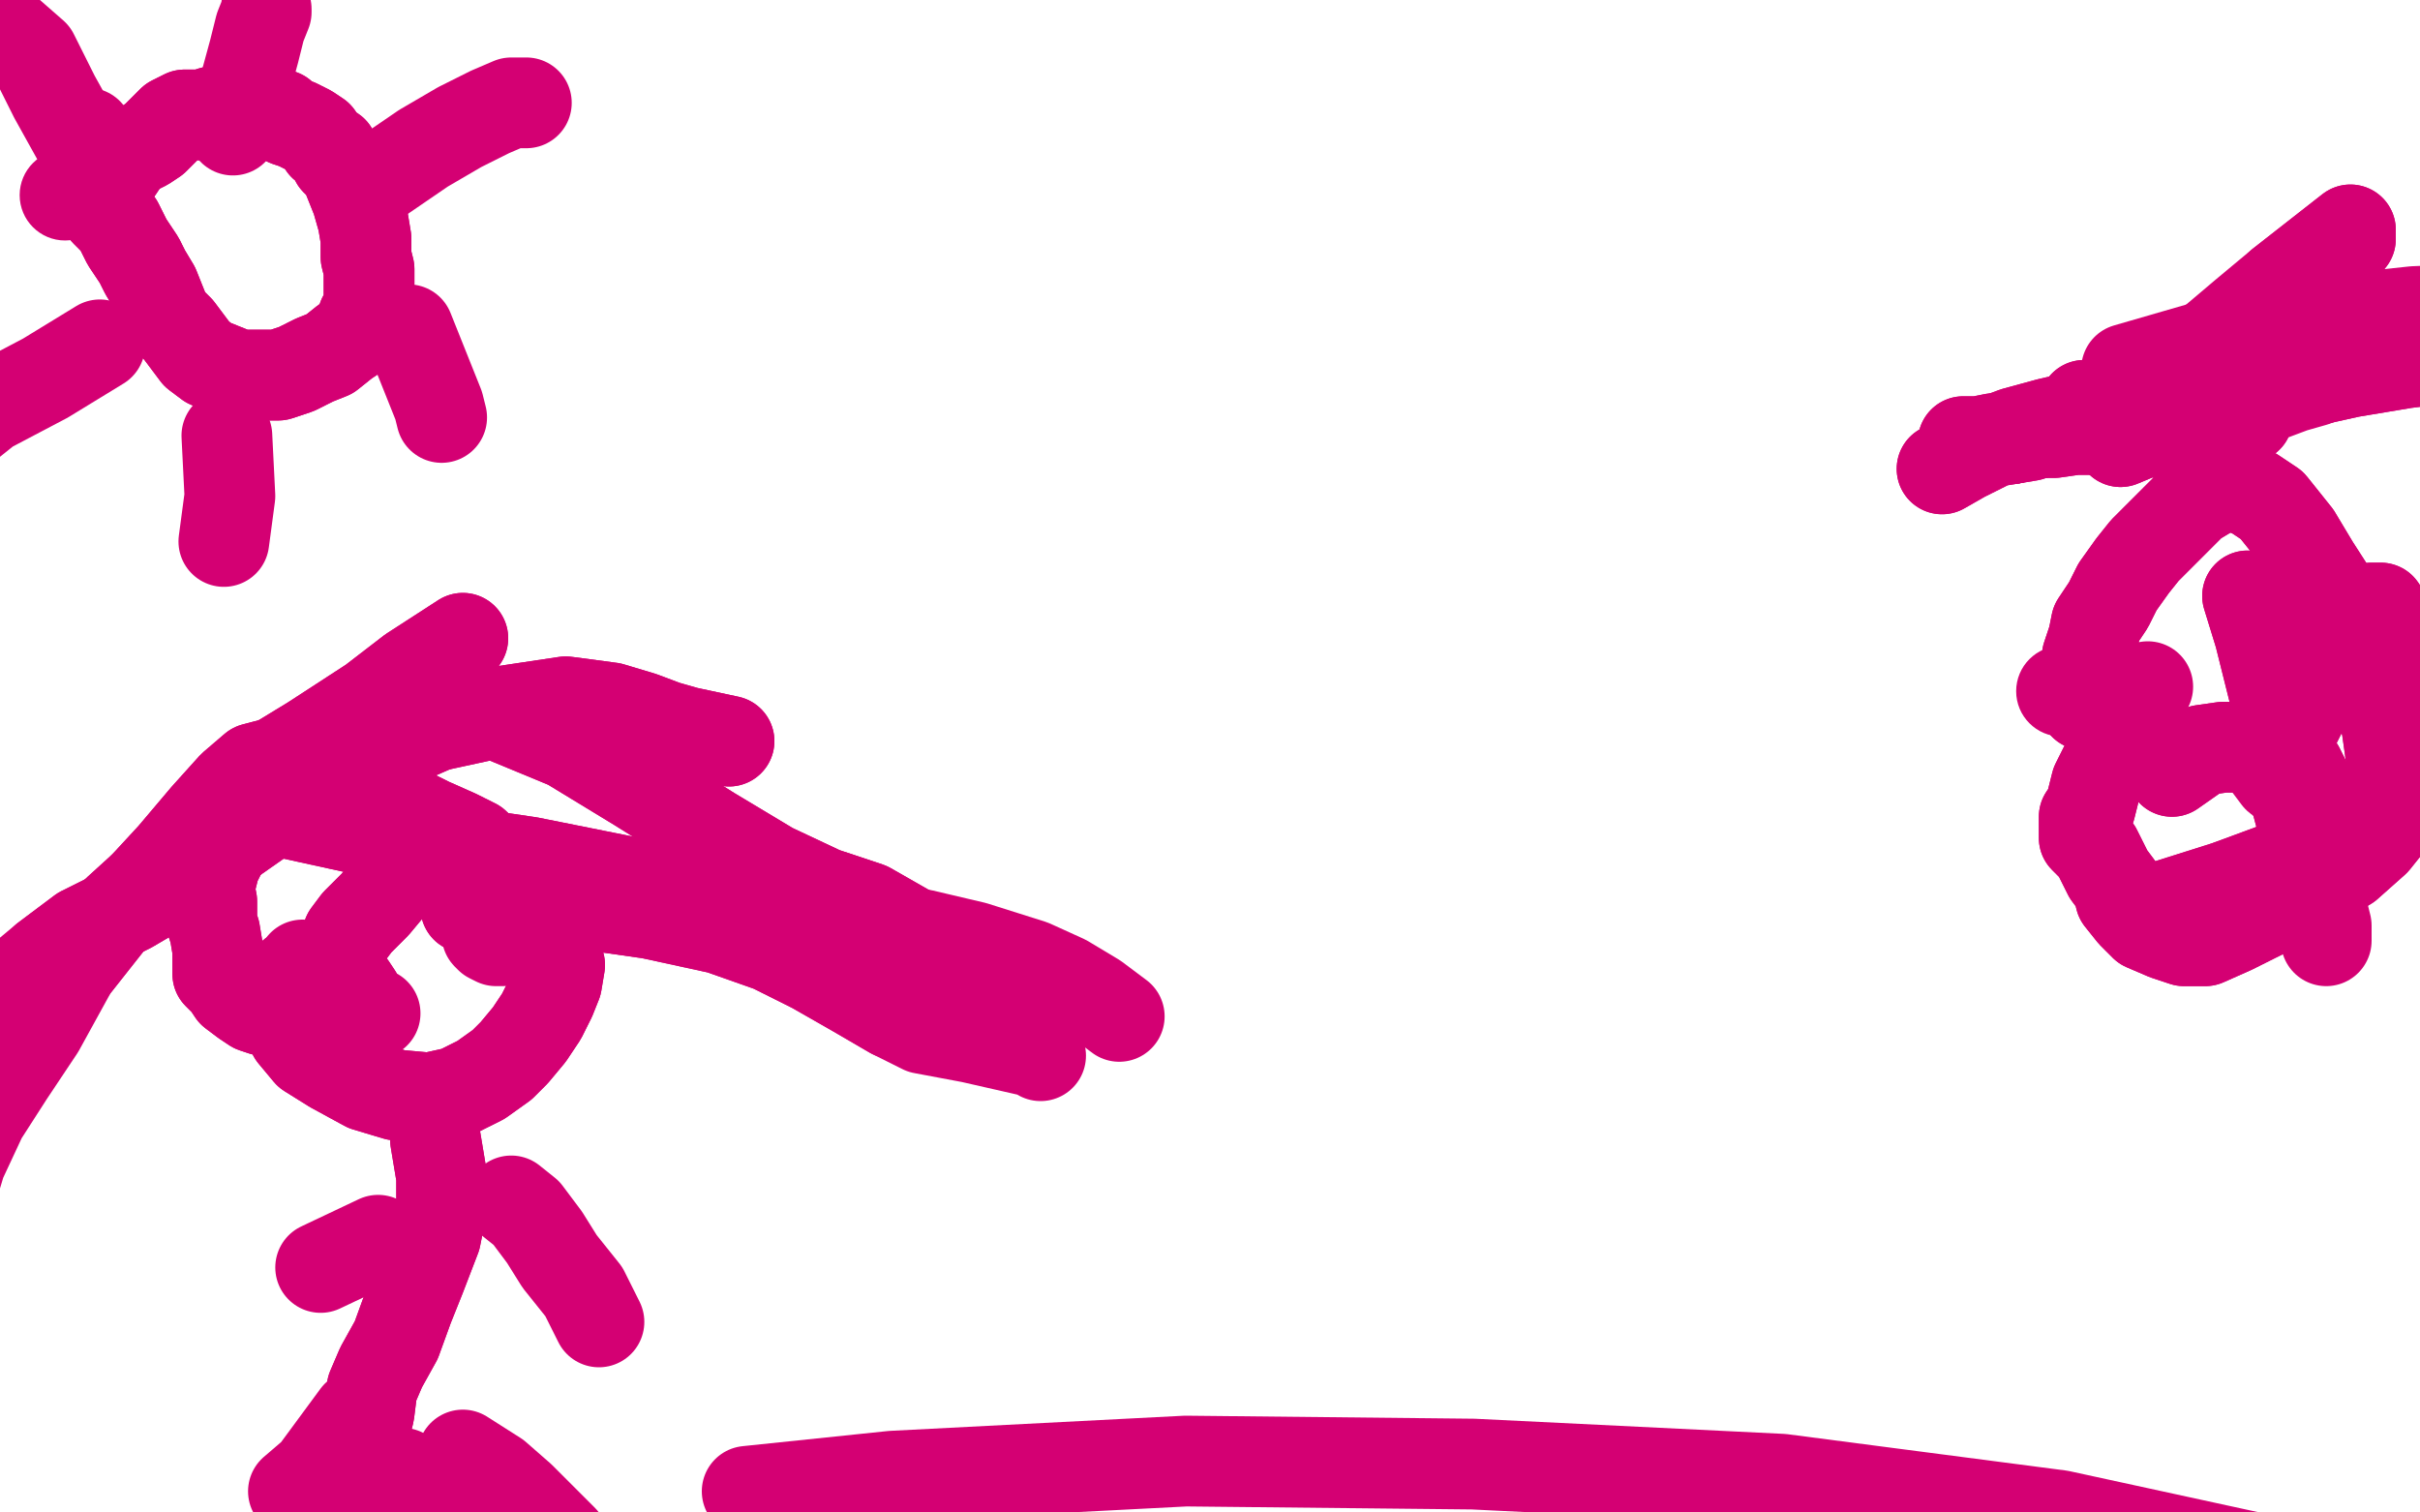 <?xml version="1.0" standalone="no"?>
<!DOCTYPE svg PUBLIC "-//W3C//DTD SVG 1.1//EN"
"http://www.w3.org/Graphics/SVG/1.1/DTD/svg11.dtd">

<svg width="800" height="500" version="1.1" xmlns="http://www.w3.org/2000/svg" xmlns:xlink="http://www.w3.org/1999/xlink" style="stroke-antialiasing: false"><desc>This SVG has been created on https://colorillo.com/</desc><rect x='0' y='0' width='800' height='500' style='fill: rgb(255,255,255); stroke-width:0' /><circle cx="21.5" cy="64.5" r="15" style="fill: #d40073; stroke-antialiasing: false; stroke-antialias: 0; opacity: 1.0"/>
<polyline points="36,58 39,56 39,56 41,53 41,53 44,50 44,50 48,48 48,48 51,46 51,46 53,44 53,44 55,42 55,42 57,40 59,39 61,38 62,38 64,38 67,38 70,37 71,38 74,38 78,38 81,38 85,38 89,38 93,38 95,40 98,41 102,43 105,45 107,48 110,50 111,53 114,56 116,61 118,66 120,73 121,79 121,85 122,89 122,94 122,98 122,102 120,105 119,108 117,111 114,113 109,117 104,119 98,122 92,124 85,124 79,124 74,122 69,120 65,117 62,113 59,109 55,105 53,100 51,95 48,90 46,86 42,80 39,74 35,70 33,66 31,61 30,58" style="fill: none; stroke: #d40073; stroke-width: 30; stroke-linejoin: round; stroke-linecap: round; stroke-antialiasing: false; stroke-antialias: 0; opacity: 1.0"/>
<polyline points="36,58 39,56 39,56 41,53 41,53 44,50 44,50 48,48 48,48 51,46 51,46 53,44 53,44 55,42 57,40 59,39 61,38 62,38 64,38 67,38 70,37 71,38 74,38 78,38 81,38 85,38 89,38 93,38 95,40 98,41 102,43 105,45 107,48 110,50 111,53 114,56 116,61 118,66 120,73 121,79 121,85 122,89 122,94 122,98 122,102 120,105 119,108 117,111 114,113 109,117 104,119 98,122 92,124 85,124 79,124 74,122 69,120 65,117 62,113 59,109 55,105 53,100 51,95 48,90 46,86 42,80 39,74 35,70 33,66 31,61 30,58 30,54 29,52 29,50 29,47 29,46 29,44 30,46" style="fill: none; stroke: #d40073; stroke-width: 30; stroke-linejoin: round; stroke-linecap: round; stroke-antialiasing: false; stroke-antialias: 0; opacity: 1.0"/>
<polyline points="28,50 18,32 18,32 11,18 11,18 3,11 3,11 2,11 2,11" style="fill: none; stroke: #d40073; stroke-width: 30; stroke-linejoin: round; stroke-linecap: round; stroke-antialiasing: false; stroke-antialias: 0; opacity: 1.0"/>
<polyline points="77,43 81,28 81,28 84,17 84,17 86,9 86,9 88,4 88,4 88,3 88,3 88,3 88,3" style="fill: none; stroke: #d40073; stroke-width: 30; stroke-linejoin: round; stroke-linecap: round; stroke-antialiasing: false; stroke-antialias: 0; opacity: 1.0"/>
<polyline points="121,62 140,49 140,49 152,42 152,42 162,37 162,37 169,34 169,34 173,34 173,34 174,34 174,34" style="fill: none; stroke: #d40073; stroke-width: 30; stroke-linejoin: round; stroke-linecap: round; stroke-antialiasing: false; stroke-antialias: 0; opacity: 1.0"/>
<polyline points="135,109 145,134 145,134 146,138 146,138" style="fill: none; stroke: #d40073; stroke-width: 30; stroke-linejoin: round; stroke-linecap: round; stroke-antialiasing: false; stroke-antialias: 0; opacity: 1.0"/>
<polyline points="75,144 76,164 76,164 74,179 74,179" style="fill: none; stroke: #d40073; stroke-width: 30; stroke-linejoin: round; stroke-linecap: round; stroke-antialiasing: false; stroke-antialias: 0; opacity: 1.0"/>
<polyline points="33,114 15,125 15,125 -4,135 -4,135 -14,143 -14,143" style="fill: none; stroke: #d40073; stroke-width: 30; stroke-linejoin: round; stroke-linecap: round; stroke-antialiasing: false; stroke-antialias: 0; opacity: 1.0"/>
<polyline points="94,333 87,334 87,334 84,333 84,333 81,331 81,331 77,328 77,328 75,325 75,325 72,322 72,322 72,318 72,318 72,314 71,308 70,305 70,301 70,298 69,293 70,290 71,286 73,282 76,277 80,273 85,269 91,266 98,265 104,263 111,264 118,264 126,265 134,268 142,272 151,276 157,279 162,284 168,290 173,295 177,300 180,305 182,309 183,314 185,319 184,325 182,330 179,336 175,342 170,348 166,352 159,357 151,361 142,363 131,362 121,359 110,353 102,348 97,342 95,338 93,335 91,332 90,330 90,329 90,327 90,327 90,327 92,325 95,324 97,322" style="fill: none; stroke: #d40073; stroke-width: 30; stroke-linejoin: round; stroke-linecap: round; stroke-antialiasing: false; stroke-antialias: 0; opacity: 1.0"/>
<polyline points="94,333 87,334 87,334 84,333 84,333 81,331 81,331 77,328 77,328 75,325 75,325 72,322 72,322 72,318 72,314 71,308 70,305 70,301 70,298 69,293 70,290 71,286 73,282 76,277 80,273 85,269 91,266 98,265 104,263 111,264 118,264 126,265 134,268 142,272 151,276 157,279 162,284 168,290 173,295 177,300 180,305 182,309 183,314 185,319 184,325 182,330 179,336 175,342 170,348 166,352 159,357 151,361 142,363 131,362 121,359 110,353 102,348 97,342 95,338 93,335 91,332 90,330 90,329 90,327 90,327 90,327 92,325 95,324 97,322 99,321 100,319 101,320" style="fill: none; stroke: #d40073; stroke-width: 30; stroke-linejoin: round; stroke-linecap: round; stroke-antialiasing: false; stroke-antialias: 0; opacity: 1.0"/>
<circle cx="681.5" cy="228.5" r="15" style="fill: #d40073; stroke-antialiasing: false; stroke-antialias: 0; opacity: 1.0"/>
<polyline points="115,309 118,305 118,305 124,299 124,299 129,293 129,293 132,290 132,290 138,286 138,286 142,284 142,284 145,281 145,281 146,281 148,282 150,284 151,286 153,289 155,292 158,295 162,297 163,300 165,302 166,305 166,307 166,309 166,310" style="fill: none; stroke: #d40073; stroke-width: 30; stroke-linejoin: round; stroke-linecap: round; stroke-antialiasing: false; stroke-antialias: 0; opacity: 1.0"/>
<polyline points="115,309 118,305 118,305 124,299 124,299 129,293 129,293 132,290 132,290 138,286 138,286 142,284 142,284 145,281 146,281 148,282 150,284 151,286 153,289 155,292 158,295 162,297 163,300 165,302 166,305 166,307 166,309 166,310 166,311 166,311 164,311 162,310 161,309" style="fill: none; stroke: #d40073; stroke-width: 30; stroke-linejoin: round; stroke-linecap: round; stroke-antialiasing: false; stroke-antialias: 0; opacity: 1.0"/>
<polyline points="105,325 111,325 111,325 114,325 114,325 116,326 116,326 118,329 118,329 119,332 119,332 121,333 121,333 122,335 122,335" style="fill: none; stroke: #d40073; stroke-width: 30; stroke-linejoin: round; stroke-linecap: round; stroke-antialiasing: false; stroke-antialias: 0; opacity: 1.0"/>
<polyline points="105,325 111,325 111,325 114,325 114,325 116,326 116,326 118,329 118,329 119,332 119,332 121,333 121,333 122,335 124,335 122,335 120,335 118,335 117,335 114,335" style="fill: none; stroke: #d40073; stroke-width: 30; stroke-linejoin: round; stroke-linecap: round; stroke-antialiasing: false; stroke-antialias: 0; opacity: 1.0"/>
<polyline points="144,377 146,389 146,389 146,399 146,399 144,409 144,409 139,422 139,422 135,432 135,432 131,443 131,443 126,452 126,452 123,459 122,467 120,475 119,480 120,486 121,491" style="fill: none; stroke: #d40073; stroke-width: 30; stroke-linejoin: round; stroke-linecap: round; stroke-antialiasing: false; stroke-antialias: 0; opacity: 1.0"/>
<polyline points="144,377 146,389 146,389 146,399 146,399 144,409 144,409 139,422 139,422 135,432 135,432 131,443 131,443 126,452 123,459 122,467 120,475 119,480 120,486 121,491 121,496 122,500" style="fill: none; stroke: #d40073; stroke-width: 30; stroke-linejoin: round; stroke-linecap: round; stroke-antialiasing: false; stroke-antialias: 0; opacity: 1.0"/>
<polyline points="125,410 106,419 106,419" style="fill: none; stroke: #d40073; stroke-width: 30; stroke-linejoin: round; stroke-linecap: round; stroke-antialiasing: false; stroke-antialias: 0; opacity: 1.0"/>
<polyline points="169,397 174,401 174,401 180,409 180,409 185,417 185,417 193,427 193,427 198,437 198,437" style="fill: none; stroke: #d40073; stroke-width: 30; stroke-linejoin: round; stroke-linecap: round; stroke-antialiasing: false; stroke-antialias: 0; opacity: 1.0"/>
<polyline points="118,468 104,487 104,487 97,493 97,493" style="fill: none; stroke: #d40073; stroke-width: 30; stroke-linejoin: round; stroke-linecap: round; stroke-antialiasing: false; stroke-antialias: 0; opacity: 1.0"/>
<polyline points="133,487 144,496 144,496 150,503 150,503 154,509 154,509 160,519 160,519" style="fill: none; stroke: #d40073; stroke-width: 30; stroke-linejoin: round; stroke-linecap: round; stroke-antialiasing: false; stroke-antialias: 0; opacity: 1.0"/>
<polyline points="153,481 164,488 164,488 172,495 172,495 180,503 180,503 186,509 186,509 189,521 189,521 192,533 192,533" style="fill: none; stroke: #d40073; stroke-width: 30; stroke-linejoin: round; stroke-linecap: round; stroke-antialiasing: false; stroke-antialias: 0; opacity: 1.0"/>
<polyline points="689,233 689,226 689,226 690,217 690,217 692,211 692,211 693,206 693,206 697,200 697,200 700,194 700,194 705,187 705,187 709,182 715,176 720,171 725,166 730,163 733,161 737,160 740,161 745,163 751,167 759,177 765,187 774,201 780,213 785,223 787,233 789,240 790,247 791,255 791,261 791,266 791,269 789,273 785,278 776,286 764,293 750,301 738,307 729,311 722,311 716,309 709,306 705,302 701,297 700,293 697,289 695,285 693,281 691,279 689,277 689,275 689,273 689,270 691,267 692,263 693,259 695,255 697,251 698,248 700,245 701,242 702,241 702,239 703,237 703,236 705,234" style="fill: none; stroke: #d40073; stroke-width: 30; stroke-linejoin: round; stroke-linecap: round; stroke-antialiasing: false; stroke-antialias: 0; opacity: 1.0"/>
<polyline points="689,233 689,226 689,226 690,217 690,217 692,211 692,211 693,206 693,206 697,200 697,200 700,194 700,194 705,187 709,182 715,176 720,171 725,166 730,163 733,161 737,160 740,161 745,163 751,167 759,177 765,187 774,201 780,213 785,223 787,233 789,240 790,247 791,255 791,261 791,266 791,269 789,273 785,278 776,286 764,293 750,301 738,307 729,311 722,311 716,309 709,306 705,302 701,297 700,293 697,289 695,285 693,281 691,279 689,277 689,275 689,273 689,270 691,267 692,263 693,259 695,255 697,251 698,248 700,245 701,242 702,241 702,239 703,237 703,236 705,234 706,233 708,231 709,229 710,227" style="fill: none; stroke: #d40073; stroke-width: 30; stroke-linejoin: round; stroke-linecap: round; stroke-antialiasing: false; stroke-antialias: 0; opacity: 1.0"/>
<polyline points="689,134 715,137 715,137 721,137 721,137 728,137 728,137 735,138 735,138 739,138 739,138 741,138 741,138 743,138 743,138 743,138 738,139 734,139 729,140 716,142 705,142 694,142 686,142 679,143 672,143 665,145" style="fill: none; stroke: #d40073; stroke-width: 30; stroke-linejoin: round; stroke-linecap: round; stroke-antialiasing: false; stroke-antialias: 0; opacity: 1.0"/>
<polyline points="652,147 658,146 666,143 677,140 694,136 708,133 723,130 735,128" style="fill: none; stroke: #d40073; stroke-width: 30; stroke-linejoin: round; stroke-linecap: round; stroke-antialiasing: false; stroke-antialias: 0; opacity: 1.0"/>
<polyline points="665,145 659,145 654,146 651,146 649,146 649,147 650,147 652,147" style="fill: none; stroke: #d40073; stroke-width: 30; stroke-linejoin: round; stroke-linecap: round; stroke-antialiasing: false; stroke-antialias: 0; opacity: 1.0"/>
<polyline points="689,134 715,137 715,137 721,137 721,137 728,137 728,137 735,138 735,138 739,138 739,138 741,138 741,138 743,138 743,138 738,139 734,139 729,140 716,142 705,142 694,142 686,142 679,143 672,143 665,145 659,145 654,146 651,146 649,146 649,147 650,147 652,147 658,146 666,143 677,140 694,136 708,133 723,130 735,128 744,127 753,126 762,125 765,124 769,124 771,124 768,124 765,126 758,128 750,131 741,136 730,142 722,147" style="fill: none; stroke: #d40073; stroke-width: 30; stroke-linejoin: round; stroke-linecap: round; stroke-antialiasing: false; stroke-antialias: 0; opacity: 1.0"/>
<polyline points="735,128 744,127 753,126 762,125 765,124 769,124 771,124" style="fill: none; stroke: #d40073; stroke-width: 30; stroke-linejoin: round; stroke-linecap: round; stroke-antialiasing: false; stroke-antialias: 0; opacity: 1.0"/>
<polyline points="159,234 188,246 188,246 211,260 211,260 235,275 235,275 255,287 255,287 272,295 272,295 287,300 287,300 301,308 301,308" style="fill: none; stroke: #d40073; stroke-width: 30; stroke-linejoin: round; stroke-linecap: round; stroke-antialiasing: false; stroke-antialias: 0; opacity: 1.0"/>
<polyline points="159,234 188,246 188,246 211,260 211,260 235,275 235,275 255,287 255,287 272,295 272,295 287,300 287,300 301,308 310,314" style="fill: none; stroke: #d40073; stroke-width: 30; stroke-linejoin: round; stroke-linecap: round; stroke-antialiasing: false; stroke-antialias: 0; opacity: 1.0"/>
<polyline points="154,300 194,299 194,299 215,302 215,302 238,307 238,307 255,313 255,313 269,320 269,320 283,328 283,328 295,335 295,335" style="fill: none; stroke: #d40073; stroke-width: 30; stroke-linejoin: round; stroke-linecap: round; stroke-antialiasing: false; stroke-antialias: 0; opacity: 1.0"/>
<polyline points="154,300 194,299 194,299 215,302 215,302 238,307 238,307 255,313 255,313 269,320 269,320 283,328 283,328 295,335 305,340 321,343 343,348 344,349" style="fill: none; stroke: #d40073; stroke-width: 30; stroke-linejoin: round; stroke-linecap: round; stroke-antialiasing: false; stroke-antialias: 0; opacity: 1.0"/>
<polyline points="96,269 128,276 128,276 148,281 148,281 175,285 175,285 205,291 205,291 234,297 234,297 260,302 260,302 285,306 285,306" style="fill: none; stroke: #d40073; stroke-width: 30; stroke-linejoin: round; stroke-linecap: round; stroke-antialiasing: false; stroke-antialias: 0; opacity: 1.0"/>
<polyline points="96,269 128,276 128,276 148,281 148,281 175,285 175,285 205,291 205,291 234,297 234,297 260,302 260,302 285,306 305,309 322,313 341,319 352,324 362,330 370,336" style="fill: none; stroke: #d40073; stroke-width: 30; stroke-linejoin: round; stroke-linecap: round; stroke-antialiasing: false; stroke-antialias: 0; opacity: 1.0"/>
<polyline points="103,249 84,254 84,254 77,260 77,260 68,270 68,270 57,283 57,283 45,296 45,296 29,310 29,310 16,329 16,329" style="fill: none; stroke: #d40073; stroke-width: 30; stroke-linejoin: round; stroke-linecap: round; stroke-antialiasing: false; stroke-antialias: 0; opacity: 1.0"/>
<polyline points="103,249 84,254 84,254 77,260 77,260 68,270 68,270 57,283 57,283 45,296 45,296 29,310 29,310 16,329 5,345 -6,358 -15,378 -21,403 -27,428 -27,428" style="fill: none; stroke: #d40073; stroke-width: 30; stroke-linejoin: round; stroke-linecap: round; stroke-antialiasing: false; stroke-antialias: 0; opacity: 1.0"/>
<polyline points="153,211 136,222 136,222 123,232 123,232 103,245 103,245 80,259 80,259 61,281 61,281 39,301 39,301 24,320 24,320" style="fill: none; stroke: #d40073; stroke-width: 30; stroke-linejoin: round; stroke-linecap: round; stroke-antialiasing: false; stroke-antialias: 0; opacity: 1.0"/>
<polyline points="241,245 227,242 227,242 220,240 220,240 212,237 212,237 202,234 202,234 187,232 187,232 167,235 167,235 144,240 144,240" style="fill: none; stroke: #d40073; stroke-width: 30; stroke-linejoin: round; stroke-linecap: round; stroke-antialiasing: false; stroke-antialias: 0; opacity: 1.0"/>
<polyline points="153,211 136,222 136,222 123,232 123,232 103,245 103,245 80,259 80,259 61,281 61,281 39,301 39,301 24,320 13,340 3,355 -6,369 -13,384 -16,394 -19,401" style="fill: none; stroke: #d40073; stroke-width: 30; stroke-linejoin: round; stroke-linecap: round; stroke-antialiasing: false; stroke-antialias: 0; opacity: 1.0"/>
<polyline points="241,245 227,242 227,242 220,240 220,240 212,237 212,237 202,234 202,234 187,232 187,232 167,235 167,235 144,240 119,251 96,264 76,278 60,290 43,300 27,308 15,317 3,327 -8,336 -15,342 -20,345 -20,345" style="fill: none; stroke: #d40073; stroke-width: 30; stroke-linejoin: round; stroke-linecap: round; stroke-antialiasing: false; stroke-antialias: 0; opacity: 1.0"/>
<polyline points="144,240 119,251 96,264 76,278 60,290 43,300 27,308 15,317" style="fill: none; stroke: #d40073; stroke-width: 30; stroke-linejoin: round; stroke-linecap: round; stroke-antialiasing: false; stroke-antialias: 0; opacity: 1.0"/>
<polyline points="730,141 704,138 704,138 696,139 696,139 686,139 686,139 671,144 671,144 659,146 659,146 649,151 649,151 642,155 642,155" style="fill: none; stroke: #d40073; stroke-width: 30; stroke-linejoin: round; stroke-linecap: round; stroke-antialiasing: false; stroke-antialias: 0; opacity: 1.0"/>
<polyline points="730,141 704,138 704,138 696,139 696,139 686,139 686,139 671,144 671,144 659,146 659,146 649,151 649,151 642,155 642,155" style="fill: none; stroke: #d40073; stroke-width: 30; stroke-linejoin: round; stroke-linecap: round; stroke-antialiasing: false; stroke-antialias: 0; opacity: 1.0"/>
<polyline points="777,79 777,76 777,76 754,94 754,94" style="fill: none; stroke: #d40073; stroke-width: 30; stroke-linejoin: round; stroke-linecap: round; stroke-antialiasing: false; stroke-antialias: 0; opacity: 1.0"/>
<polyline points="777,79 777,76 777,76 754,94 742,104 729,115 718,124 713,128 709,132 709,132" style="fill: none; stroke: #d40073; stroke-width: 30; stroke-linejoin: round; stroke-linecap: round; stroke-antialiasing: false; stroke-antialias: 0; opacity: 1.0"/>
<polyline points="701,146 725,136 725,136 741,132 741,132 759,127 759,127 777,123 777,123 795,120 795,120 811,118 811,118 826,118 826,118" style="fill: none; stroke: #d40073; stroke-width: 30; stroke-linejoin: round; stroke-linecap: round; stroke-antialiasing: false; stroke-antialias: 0; opacity: 1.0"/>
<polyline points="701,146 725,136 725,136 741,132 741,132 759,127 759,127 777,123 777,123 795,120 795,120 811,118 811,118 826,118 832,120 832,120" style="fill: none; stroke: #d40073; stroke-width: 30; stroke-linejoin: round; stroke-linecap: round; stroke-antialiasing: false; stroke-antialias: 0; opacity: 1.0"/>
<polyline points="703,122 741,111 741,111 770,106 770,106 798,103 798,103 822,102 822,102" style="fill: none; stroke: #d40073; stroke-width: 30; stroke-linejoin: round; stroke-linecap: round; stroke-antialiasing: false; stroke-antialias: 0; opacity: 1.0"/>
<polyline points="757,243 762,233 762,233 767,226 767,226 771,218 771,218 776,211 776,211 778,207 778,207 781,204 781,204 782,202 782,202 784,201 785,201 787,201 789,204 794,212 799,218 802,223 804,227 805,231 807,234 808,240 809,246 806,252 803,257 800,262 797,265 793,267 789,269 783,269 777,269" style="fill: none; stroke: #d40073; stroke-width: 30; stroke-linejoin: round; stroke-linecap: round; stroke-antialiasing: false; stroke-antialias: 0; opacity: 1.0"/>
<polyline points="757,243 762,233 762,233 767,226 767,226 771,218 771,218 776,211 776,211 778,207 778,207 781,204 781,204 782,202 784,201 785,201 787,201 789,204 794,212 799,218 802,223 804,227 805,231 807,234 808,240 809,246 806,252 803,257 800,262 797,265 793,267 789,269 783,269 777,269 770,266 763,263 757,260 753,257 750,253" style="fill: none; stroke: #d40073; stroke-width: 30; stroke-linejoin: round; stroke-linecap: round; stroke-antialiasing: false; stroke-antialias: 0; opacity: 1.0"/>
<polyline points="718,255 728,248 728,248 735,247 735,247 743,247 743,247 748,248 748,248 754,250 754,250 760,254 760,254 763,260 763,260 766,265 764,273 759,281 752,290 747,295 741,299 735,301" style="fill: none; stroke: #d40073; stroke-width: 30; stroke-linejoin: round; stroke-linecap: round; stroke-antialiasing: false; stroke-antialias: 0; opacity: 1.0"/>
<polyline points="718,255 728,248 728,248 735,247 735,247 743,247 743,247 748,248 748,248 754,250 754,250 760,254 760,254 763,260 766,265 764,273 759,281 752,290 747,295 741,299 735,301 734,301" style="fill: none; stroke: #d40073; stroke-width: 30; stroke-linejoin: round; stroke-linecap: round; stroke-antialiasing: false; stroke-antialias: 0; opacity: 1.0"/>
<polyline points="743,197 747,210 747,210 750,222 750,222 752,230 752,230 753,240 753,240 756,253 756,253 760,268 760,268 764,283 764,283" style="fill: none; stroke: #d40073; stroke-width: 30; stroke-linejoin: round; stroke-linecap: round; stroke-antialiasing: false; stroke-antialias: 0; opacity: 1.0"/>
<polyline points="743,197 747,210 747,210 750,222 750,222 752,230 752,230 753,240 753,240 756,253 756,253 760,268 760,268 764,283 766,295 768,302 769,306 769,309 769,310 769,311" style="fill: none; stroke: #d40073; stroke-width: 30; stroke-linejoin: round; stroke-linecap: round; stroke-antialiasing: false; stroke-antialias: 0; opacity: 1.0"/>
<polyline points="717,299 736,293 736,293 755,286 755,286 772,275 772,275 786,263 786,263 796,255 796,255 809,247 809,247 817,241 817,241" style="fill: none; stroke: #d40073; stroke-width: 30; stroke-linejoin: round; stroke-linecap: round; stroke-antialiasing: false; stroke-antialias: 0; opacity: 1.0"/>
<polyline points="717,299 736,293 736,293 755,286 755,286 772,275 772,275 786,263 786,263 796,255 796,255 809,247 809,247 817,241 821,236 821,236" style="fill: none; stroke: #d40073; stroke-width: 30; stroke-linejoin: round; stroke-linecap: round; stroke-antialiasing: false; stroke-antialias: 0; opacity: 1.0"/>
<polyline points="247,493 295,488 295,488 392,483 392,483 487,484 487,484 589,489 589,489 681,501 681,501 773,521 773,521 832,536 832,536" style="fill: none; stroke: #d40073; stroke-width: 30; stroke-linejoin: round; stroke-linecap: round; stroke-antialiasing: false; stroke-antialias: 0; opacity: 1.0"/>
</svg>
